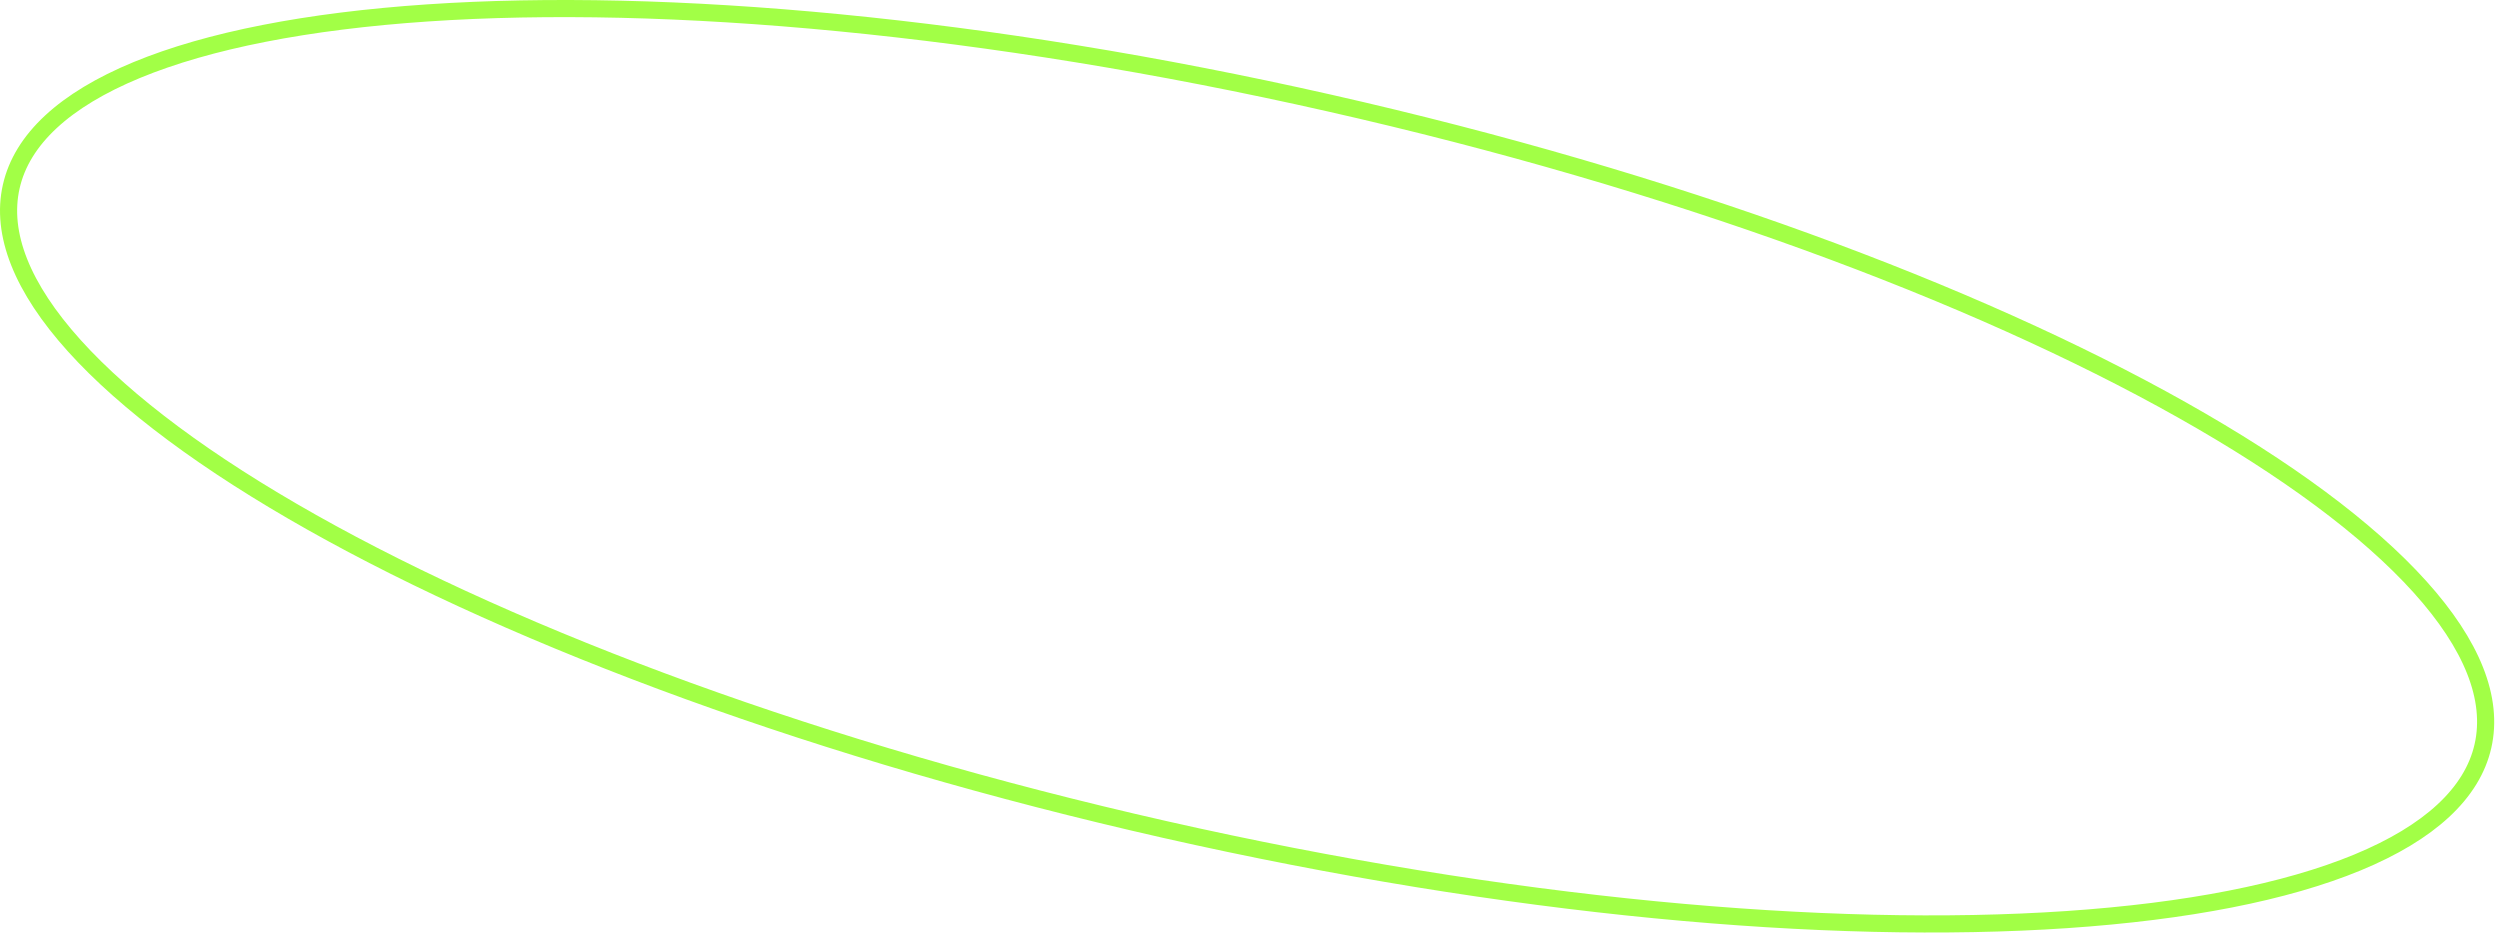 <?xml version="1.0" encoding="UTF-8"?> <svg xmlns="http://www.w3.org/2000/svg" width="292" height="109" viewBox="0 0 292 109" fill="none"> <path d="M290.011 87.128C288.763 92.645 283.78 97.251 275.361 100.734C266.972 104.204 255.393 106.46 241.409 107.408C213.454 109.302 176.123 105.953 136.06 96.886C95.997 87.819 60.862 74.768 36.447 61.022C24.233 54.145 14.754 47.123 8.677 40.379C2.578 33.611 0.064 27.308 1.313 21.791C2.561 16.273 7.544 11.667 15.963 8.184C24.352 4.714 35.931 2.458 49.915 1.51C77.87 -0.384 115.201 2.965 155.264 12.032C195.327 21.099 230.462 34.15 254.877 47.897C267.091 54.773 276.57 61.795 282.647 68.539C288.746 75.307 291.26 81.61 290.011 87.128Z" stroke="#A2FF46" stroke-width="2"></path> </svg> 